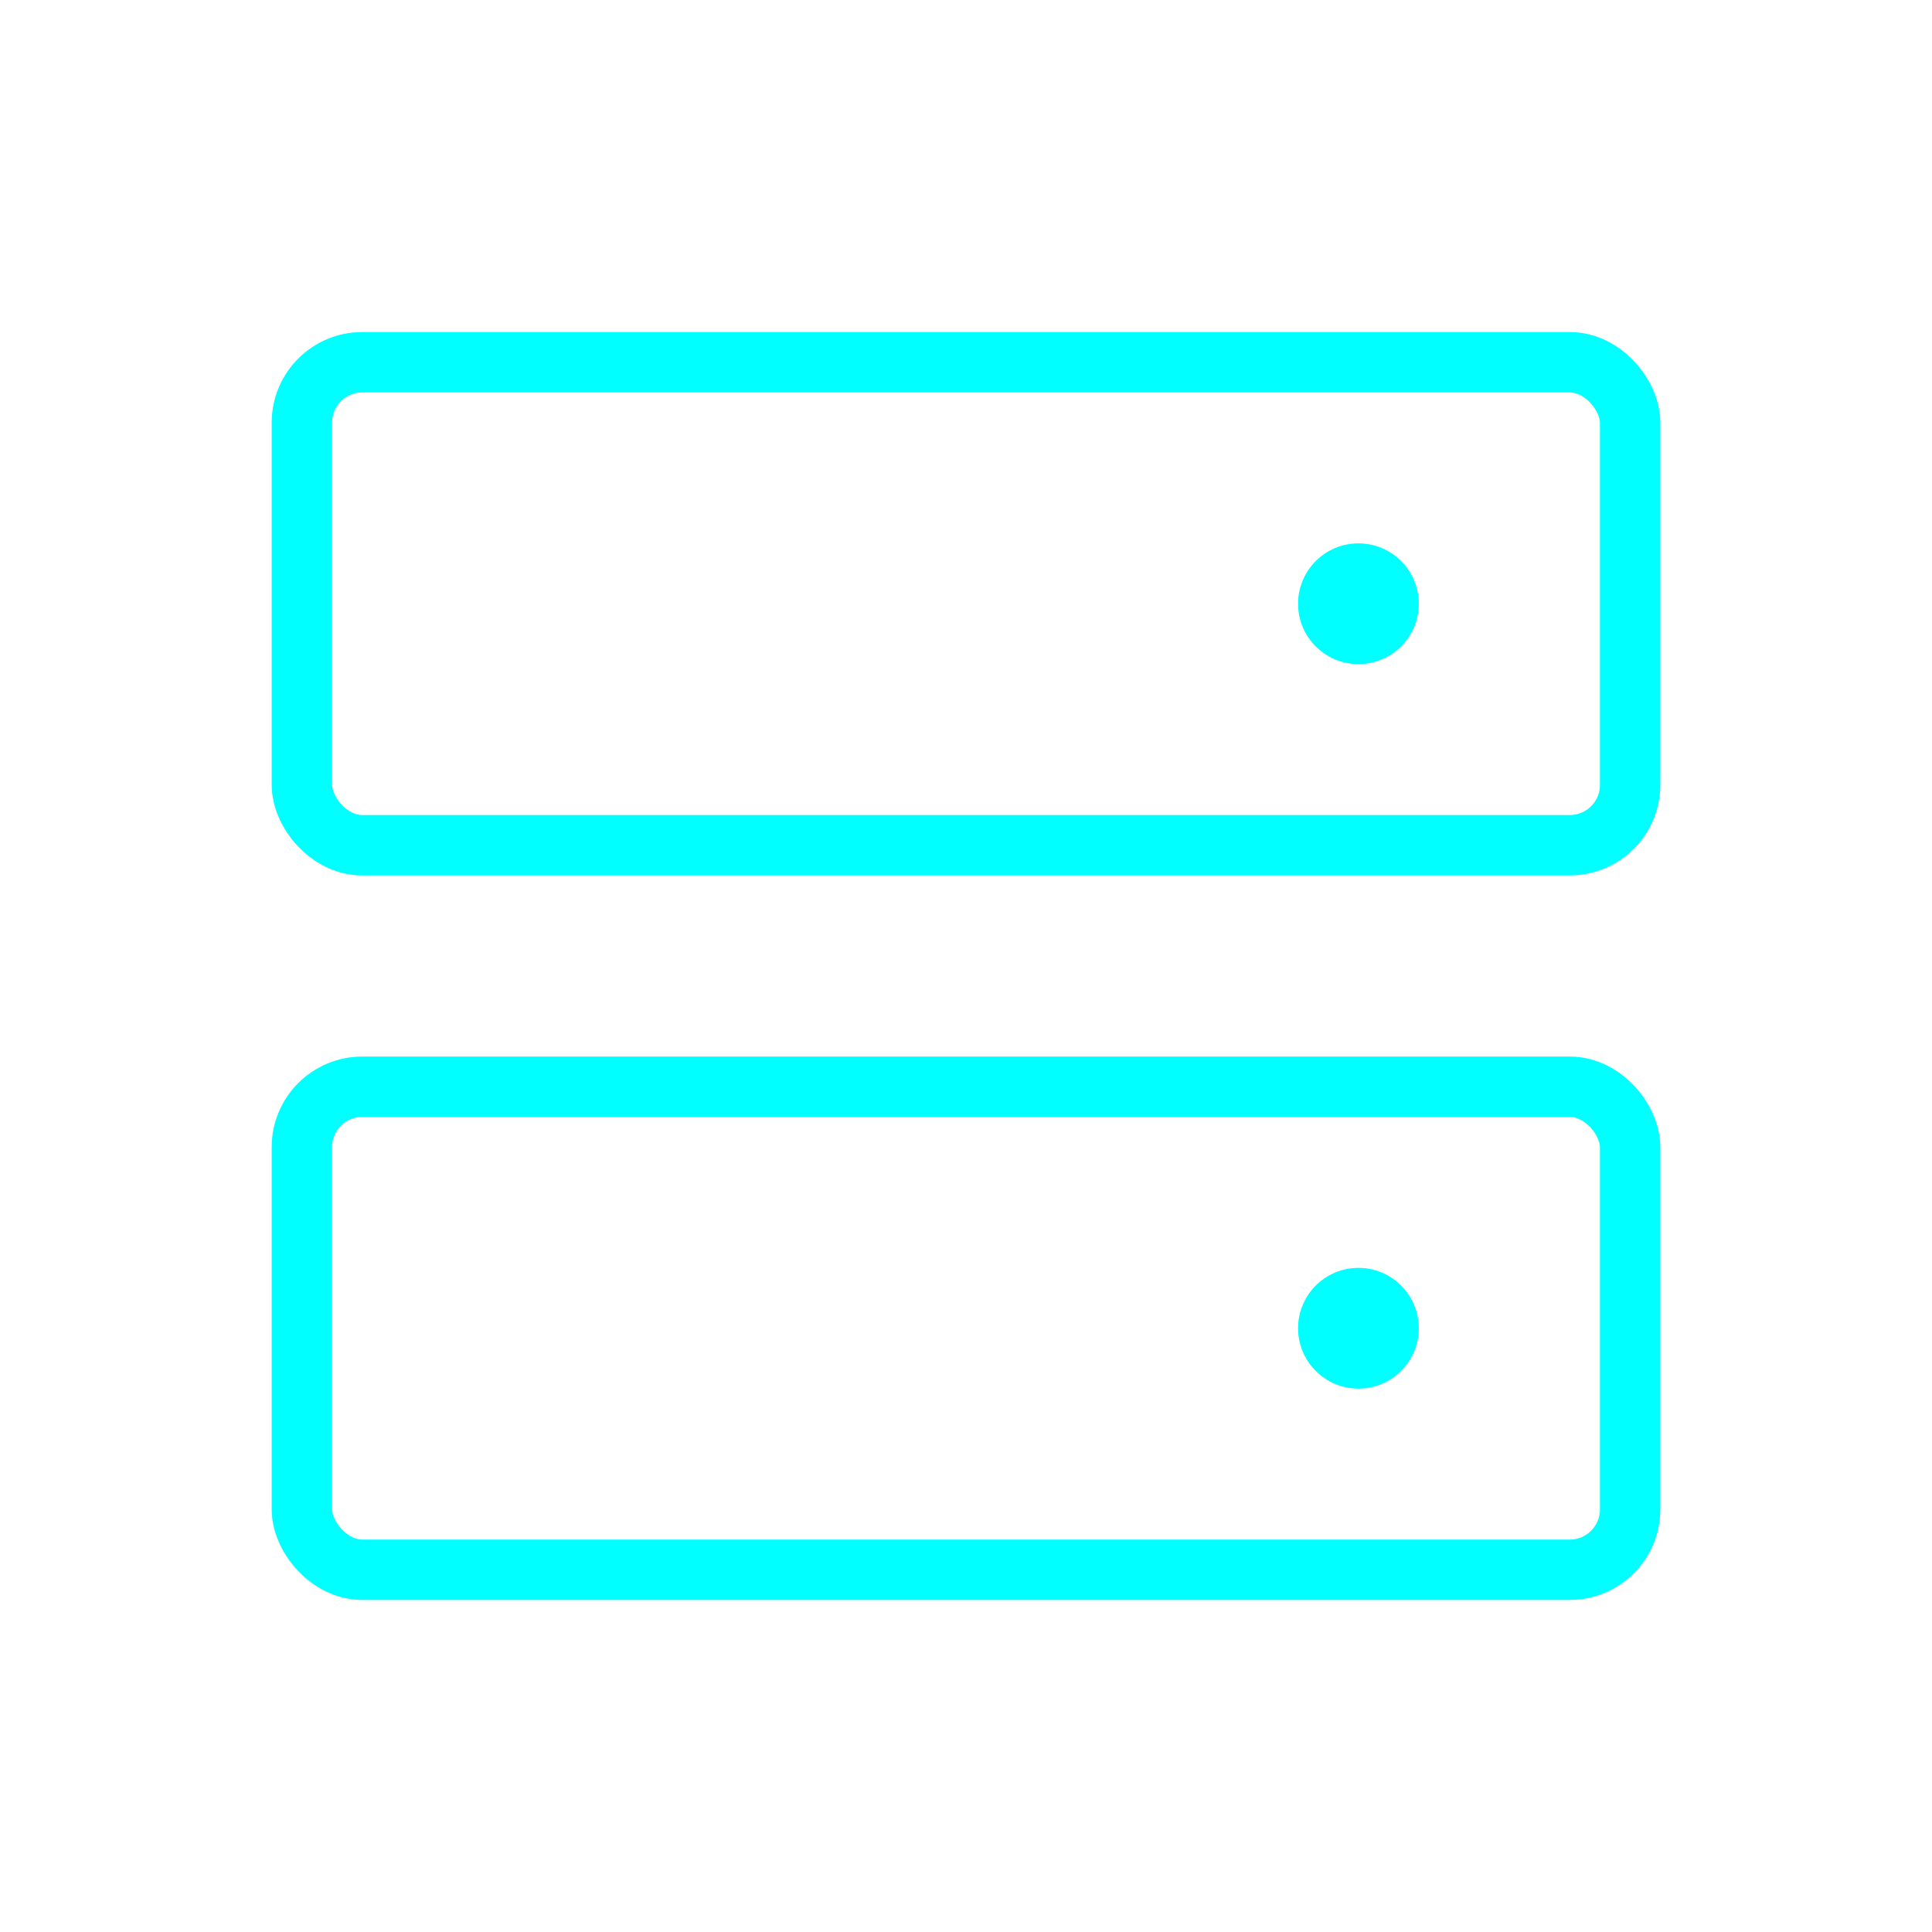 <svg viewBox="0 0 256 256" xmlns="http://www.w3.org/2000/svg"><rect fill="none" height="256" width="256"></rect><rect fill="none" height="64" rx="8" stroke="#00ffff" stroke-linecap="round" stroke-linejoin="round" stroke-width="8px" width="176" x="40" y="144" original-stroke="#000000"></rect><rect fill="none" height="64" rx="8" stroke="#00ffff" stroke-linecap="round" stroke-linejoin="round" stroke-width="8px" width="176" x="40" y="48" original-stroke="#000000"></rect><circle cx="180" cy="176" r="8" fill="#00ffff" opacity="1" original-fill="#000000"></circle><circle cx="180" cy="80" r="8" fill="#00ffff" opacity="1" original-fill="#000000"></circle></svg>